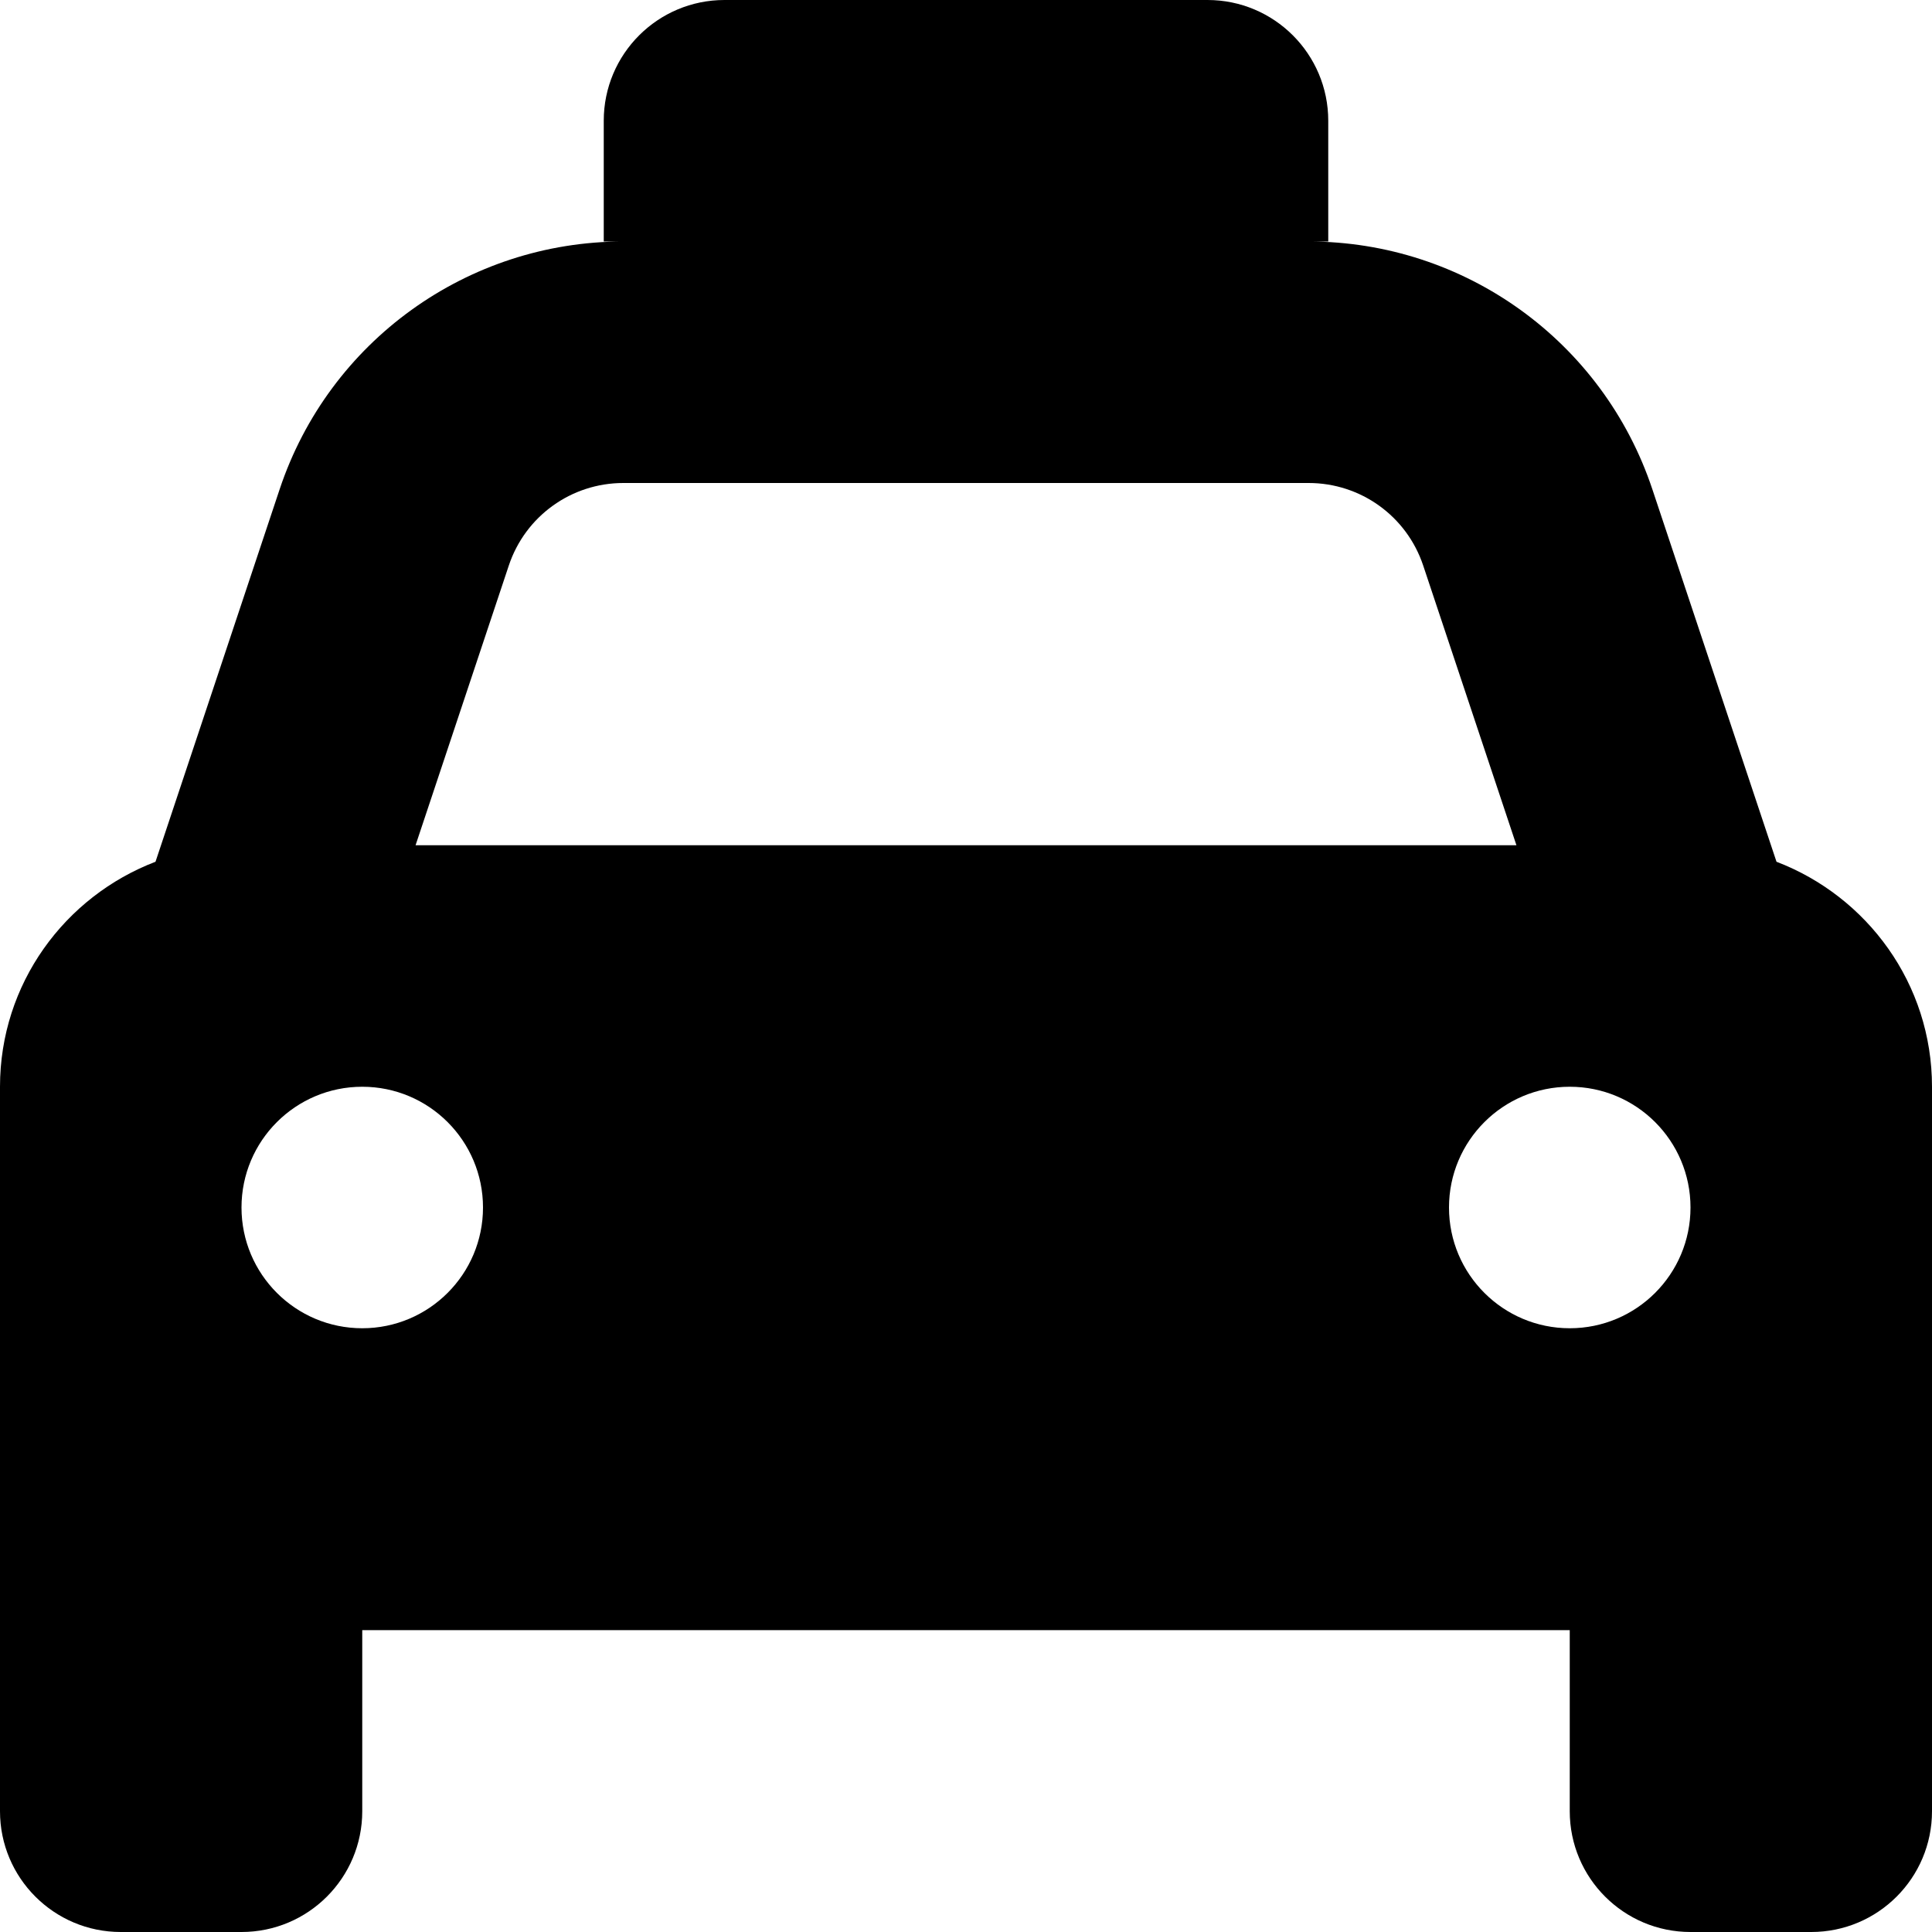 <svg xmlns="http://www.w3.org/2000/svg" viewBox="0 0 512 512"><!-- Font Awesome Pro 6.0.0-alpha2 by @fontawesome - https://fontawesome.com License - https://fontawesome.com/license (Commercial License) --><path d="M470.789 228.371L437.883 129.643C424.812 90.441 388.129 64 346.805 64H352V32C352 14.326 337.674 0 320 0H192C174.326 0 160 14.326 160 32V64H165.195C123.871 64 87.188 90.441 74.117 129.643L41.211 228.371C17.156 237.576 0 260.709 0 288V480C0 497.672 14.328 512 32 512H64C81.672 512 96 497.672 96 480V432H416V480C416 497.672 430.328 512 448 512H480C497.672 512 512 497.672 512 480V288C512 260.709 494.844 237.576 470.789 228.371ZM134.836 149.881C139.195 136.793 151.398 128 165.195 128H346.805C360.602 128 372.805 136.793 377.164 149.881L401.871 224H110.129L134.836 149.881ZM96 352C78.328 352 64 337.672 64 320C64 302.326 78.328 288 96 288S128 302.326 128 320C128 337.672 113.672 352 96 352ZM416 352C398.328 352 384 337.672 384 320C384 302.326 398.328 288 416 288S448 302.326 448 320C448 337.672 433.672 352 416 352Z"/></svg>